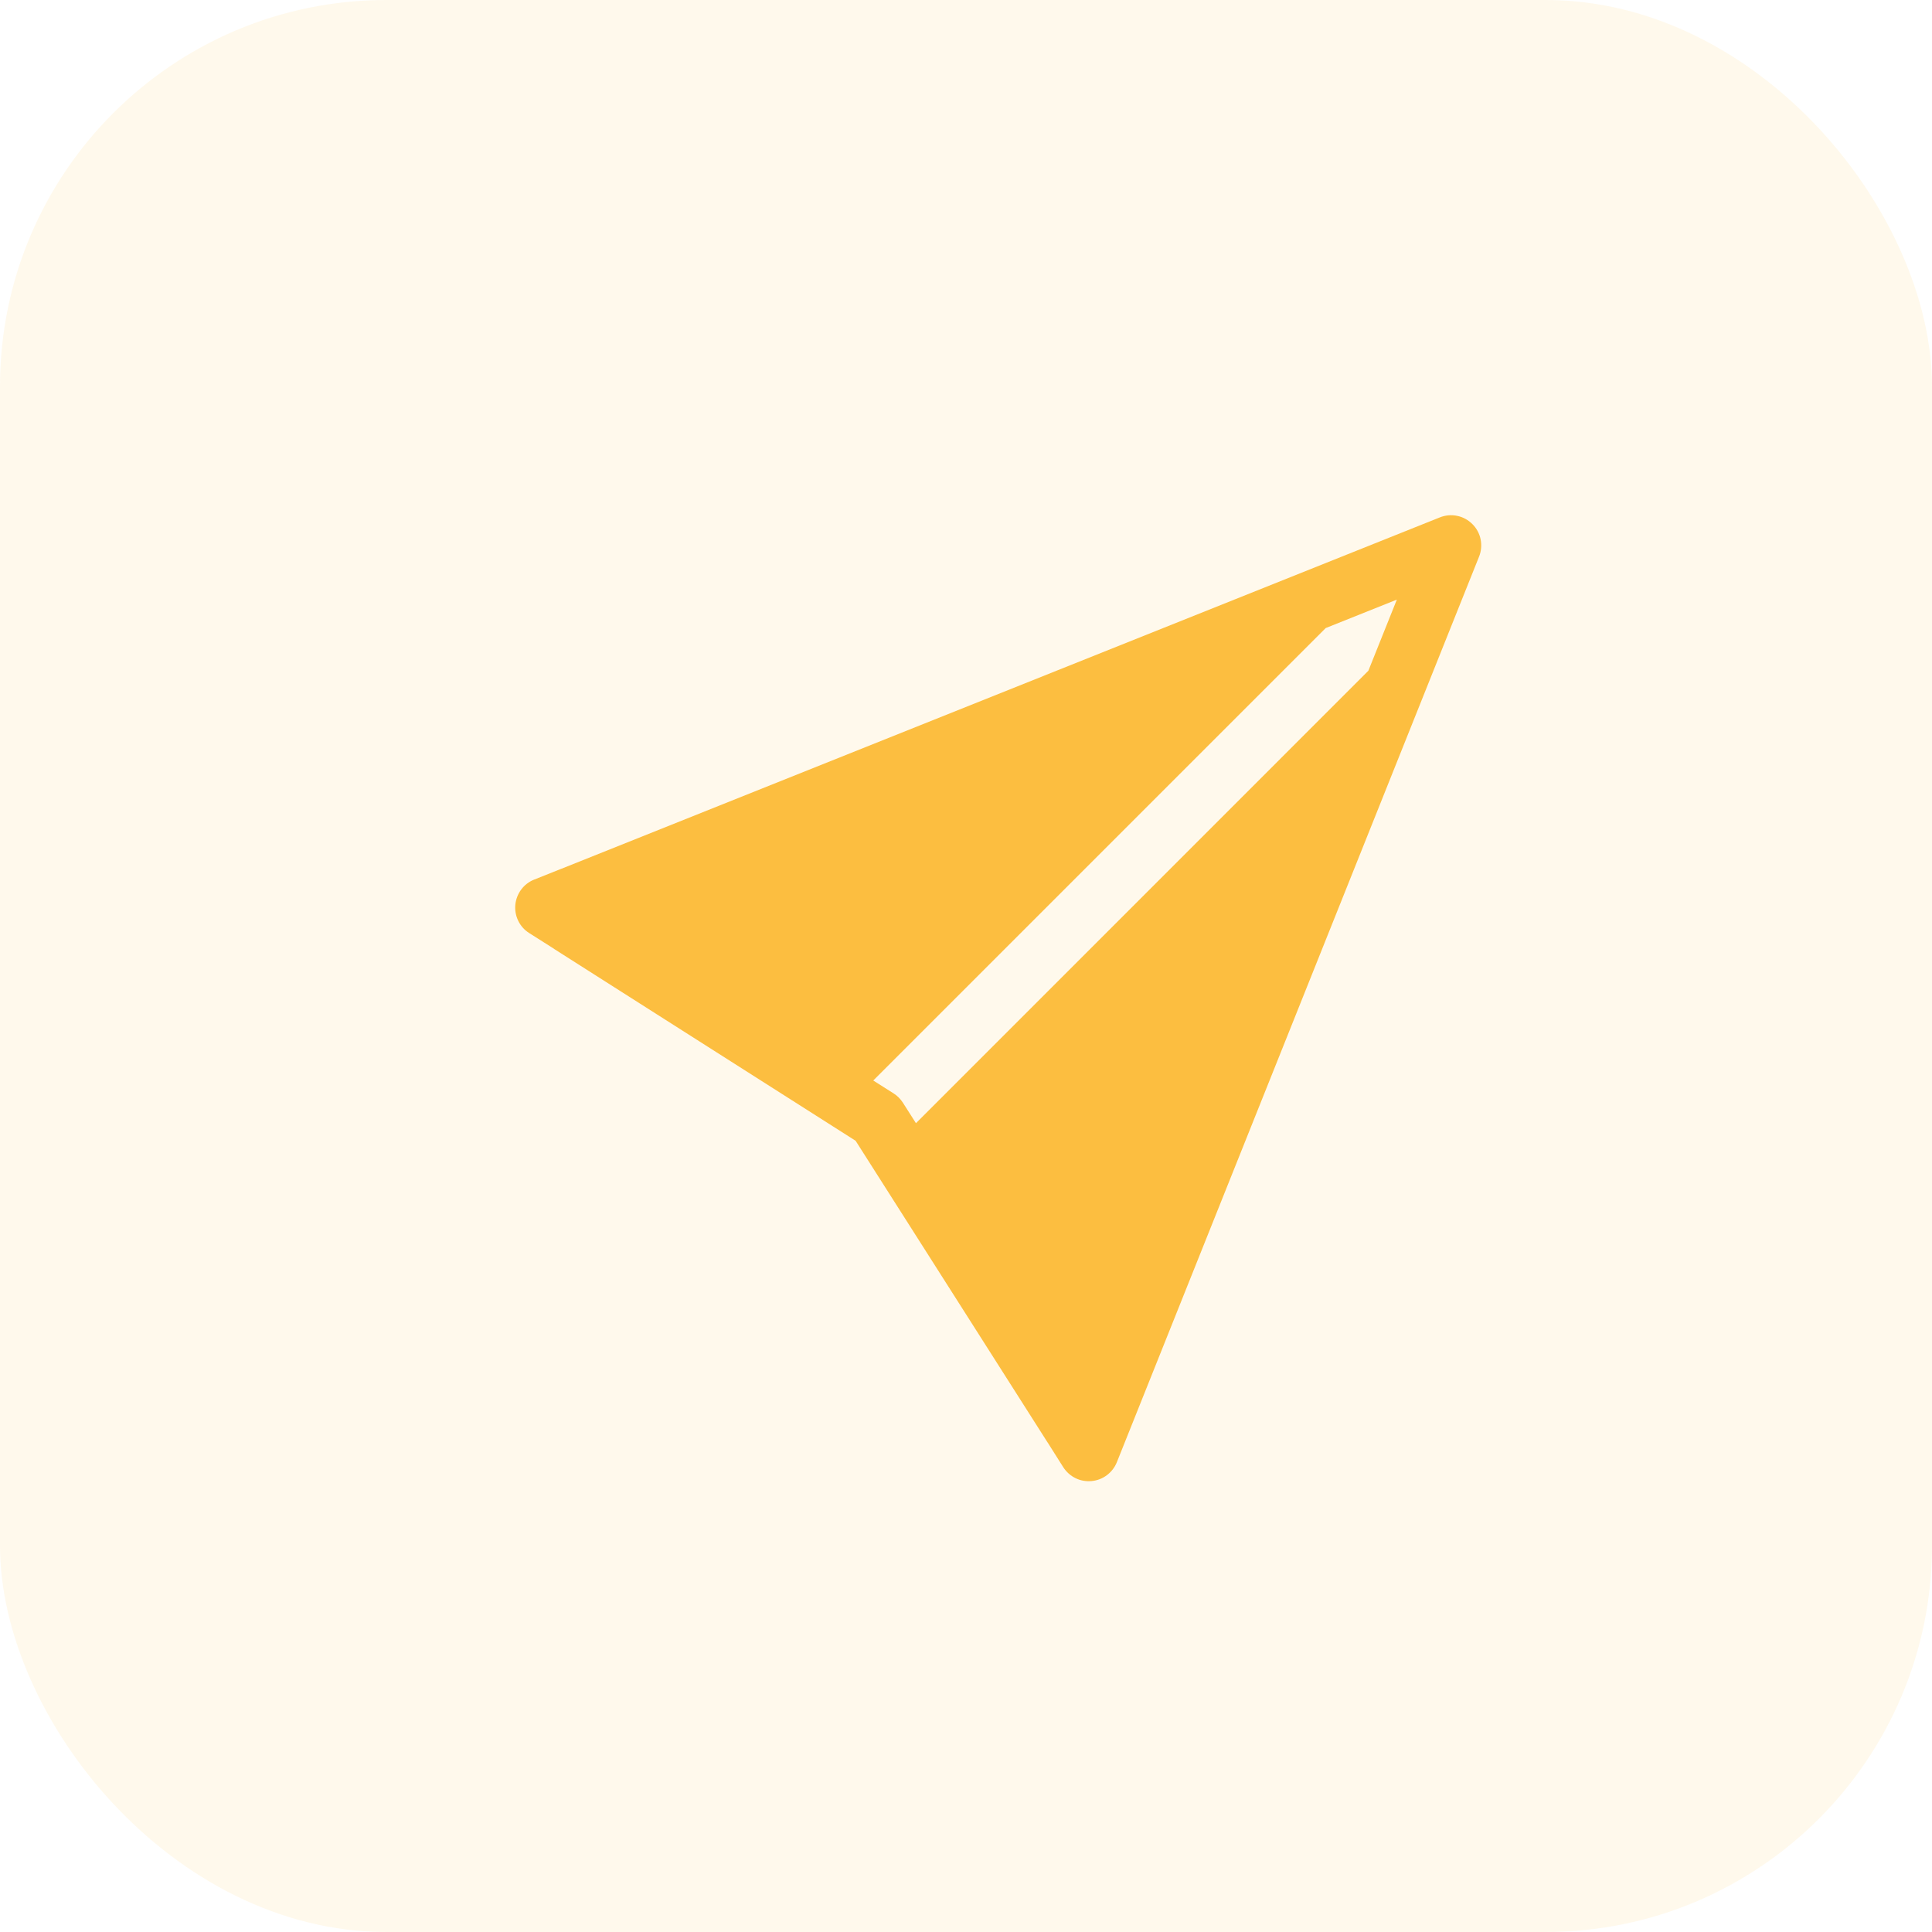 <svg width="30" height="30" viewBox="0 0 30 30" fill="none" xmlns="http://www.w3.org/2000/svg">
<rect opacity="0.1" width="30" height="30" rx="6" fill="#FCBE40"/>
<g clip-path="url(#clip0_140_51)">
<path d="M22.967 8.643C23.001 8.558 23.009 8.465 22.991 8.375C22.973 8.285 22.928 8.202 22.863 8.138C22.798 8.073 22.716 8.028 22.626 8.01C22.536 7.991 22.443 8 22.358 8.034L8.72 13.489H8.719L8.295 13.658C8.215 13.69 8.145 13.743 8.093 13.813C8.042 13.882 8.01 13.964 8.002 14.05C7.994 14.136 8.01 14.223 8.048 14.3C8.086 14.378 8.145 14.443 8.218 14.489L8.603 14.733L8.604 14.735L13.286 17.714L16.266 22.397L16.268 22.399L16.511 22.784C16.558 22.856 16.623 22.915 16.701 22.953C16.778 22.991 16.864 23.006 16.95 22.998C17.036 22.99 17.118 22.959 17.187 22.907C17.256 22.855 17.31 22.786 17.342 22.706L22.967 8.643ZM21.248 10.415L14.223 17.441L14.021 17.124C13.984 17.066 13.935 17.016 13.877 16.979L13.56 16.778L20.586 9.752L21.69 9.311L21.248 10.415Z" fill="#FCBE40"/>
</g>
<defs>
<clipPath id="clip0_140_51">
<rect width="15" height="15" fill="white" transform="translate(8 8)"/>
</clipPath>
</defs>
</svg>
